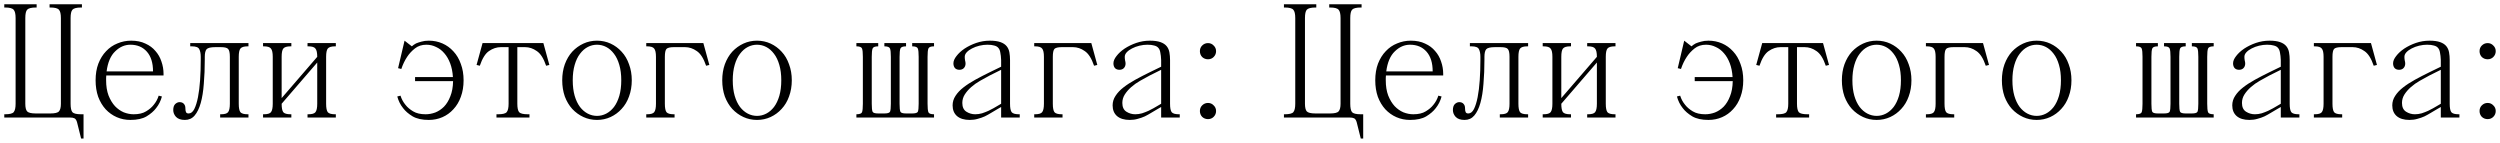 <?xml version="1.0" encoding="UTF-8"?> <svg xmlns="http://www.w3.org/2000/svg" viewBox="5855.097 4977.018 584.115 33.368"><path fill="black" fill-opacity="1" stroke="" stroke-opacity="1" stroke-width="1" fill-rule="evenodd" id="tSvgc8424376d1" d="M 5856.097 4978.017 C 5863.656 4978.017 5863.656 4978.017 5863.656 4978.017 C 5863.656 4978.017 5863.656 4978.773 5863.656 4978.773 C 5863.656 4978.773 5863.467 4978.773 5863.467 4978.773 C 5862.409 4978.773 5861.728 4978.95 5861.426 4979.302 C 5861.149 4979.63 5861.01 4980.272 5861.01 4981.23 C 5861.01 5001.26 5861.01 5001.26 5861.01 5001.26 C 5861.01 5002.117 5861.149 5002.709 5861.426 5003.036 C 5861.728 5003.364 5862.409 5003.528 5863.467 5003.528 C 5866.868 5003.528 5866.868 5003.528 5866.868 5003.528 C 5867.927 5003.528 5868.594 5003.364 5868.871 5003.036 C 5869.174 5002.709 5869.325 5002.117 5869.325 5001.26 C 5869.325 4981.23 5869.325 4981.23 5869.325 4981.23 C 5869.325 4980.272 5869.174 4979.63 5868.871 4979.302 C 5868.594 4978.95 5867.927 4978.773 5866.868 4978.773 C 5866.679 4978.773 5866.679 4978.773 5866.679 4978.773 C 5866.679 4978.773 5866.679 4978.017 5866.679 4978.017 C 5866.679 4978.017 5874.238 4978.017 5874.238 4978.017 C 5874.238 4978.017 5874.238 4978.773 5874.238 4978.773 C 5874.238 4978.773 5874.049 4978.773 5874.049 4978.773 C 5872.991 4978.773 5872.311 4978.95 5872.008 4979.302 C 5871.731 4979.63 5871.592 4980.272 5871.592 4981.23 C 5871.592 5001.26 5871.592 5001.26 5871.592 5001.26 C 5871.592 5002.218 5871.731 5002.873 5872.008 5003.225 C 5872.311 5003.553 5872.991 5003.717 5874.049 5003.717 C 5874.616 5003.717 5874.616 5003.717 5874.616 5003.717 C 5874.616 5003.717 5874.616 5009.386 5874.616 5009.386 C 5874.616 5009.386 5874.049 5009.386 5874.049 5009.386 C 5874.049 5009.386 5873.104 5005.606 5873.104 5005.606 C 5872.978 5005.128 5872.777 5004.813 5872.499 5004.662 C 5872.248 5004.536 5871.882 5004.473 5871.403 5004.473 C 5856.097 5004.473 5856.097 5004.473 5856.097 5004.473 C 5856.097 5004.473 5856.097 5003.717 5856.097 5003.717 C 5856.097 5003.717 5856.286 5003.717 5856.286 5003.717 C 5857.344 5003.717 5858.012 5003.553 5858.289 5003.225 C 5858.592 5002.873 5858.743 5002.218 5858.743 5001.26 C 5858.743 4981.23 5858.743 4981.23 5858.743 4981.23 C 5858.743 4980.272 5858.592 4979.63 5858.289 4979.302 C 5858.012 4978.95 5857.344 4978.773 5856.286 4978.773 C 5856.097 4978.773 5856.097 4978.773 5856.097 4978.773 C 5856.097 4978.773 5856.097 4978.017 5856.097 4978.017 M 5877.434 4995.78 C 5877.434 4994.319 5877.648 4993.021 5878.077 4991.887 C 5878.53 4990.728 5879.135 4989.758 5879.891 4988.977 C 5880.647 4988.171 5881.528 4987.566 5882.536 4987.163 C 5883.544 4986.735 5884.615 4986.521 5885.749 4986.521 C 5887.034 4986.521 5888.142 4986.748 5889.074 4987.201 C 5890.032 4987.629 5890.813 4988.209 5891.418 4988.94 C 5892.047 4989.645 5892.514 4990.464 5892.816 4991.396 C 5893.143 4992.328 5893.307 4993.286 5893.307 4994.268 C 5893.307 4994.646 5893.307 4994.646 5893.307 4994.646 C 5893.307 4994.646 5879.928 4994.646 5879.928 4994.646 C 5879.903 4994.848 5879.891 4995.037 5879.891 4995.213 C 5879.891 4995.39 5879.891 4995.579 5879.891 4995.78 C 5879.891 4997.141 5880.08 4998.325 5880.458 4999.333 C 5880.861 5000.341 5881.365 5001.172 5881.969 5001.827 C 5882.574 5002.457 5883.254 5002.936 5884.01 5003.263 C 5884.791 5003.566 5885.56 5003.717 5886.316 5003.717 C 5887.525 5003.717 5888.495 5003.49 5889.226 5003.036 C 5889.981 5002.583 5890.574 5002.079 5891.002 5001.525 C 5891.531 5000.895 5891.921 5000.177 5892.173 4999.37 C 5892.929 4999.559 5892.929 4999.559 5892.929 4999.559 C 5892.652 5000.592 5892.199 5001.499 5891.569 5002.281 C 5891.04 5002.986 5890.296 5003.629 5889.339 5004.208 C 5888.407 5004.762 5887.147 5005.039 5885.56 5005.039 C 5884.426 5005.039 5883.368 5004.825 5882.385 5004.397 C 5881.402 5003.969 5880.533 5003.351 5879.777 5002.545 C 5879.047 5001.739 5878.467 5000.769 5878.039 4999.635 C 5877.636 4998.476 5877.434 4997.191 5877.434 4995.78Z M 5880.004 4993.702 C 5890.851 4993.702 5890.851 4993.702 5890.851 4993.702 C 5890.851 4991.711 5890.372 4990.174 5889.415 4989.091 C 5888.457 4988.007 5887.172 4987.466 5885.56 4987.466 C 5884.249 4987.466 5883.065 4987.982 5882.007 4989.015 C 5880.949 4990.023 5880.281 4991.585 5880.004 4993.702Z M 5897.049 5000.882 C 5897.502 5000.882 5897.842 5001.021 5898.069 5001.298 C 5898.296 5001.55 5898.409 5001.877 5898.409 5002.281 C 5898.409 5002.709 5898.46 5003.024 5898.56 5003.225 C 5898.661 5003.427 5898.863 5003.528 5899.165 5003.528 C 5899.694 5003.528 5900.135 5003.188 5900.488 5002.507 C 5900.841 5001.802 5901.13 5000.87 5901.357 4999.711 C 5901.584 4998.552 5901.748 4997.229 5901.848 4995.742 C 5901.949 4994.231 5902 4992.669 5902 4991.056 C 5902 4990.3 5902 4990.3 5902 4990.3 C 5902 4989.544 5901.886 4988.952 5901.66 4988.524 C 5901.458 4988.07 5900.878 4987.844 5899.921 4987.844 C 5899.543 4987.844 5899.543 4987.844 5899.543 4987.844 C 5899.543 4987.844 5899.543 4987.088 5899.543 4987.088 C 5899.543 4987.088 5913.149 4987.088 5913.149 4987.088 C 5913.149 4987.088 5913.149 4987.844 5913.149 4987.844 C 5913.149 4987.844 5912.96 4987.844 5912.96 4987.844 C 5912.103 4987.844 5911.536 4988.02 5911.259 4988.373 C 5911.007 4988.7 5910.881 4989.343 5910.881 4990.3 C 5910.881 5001.26 5910.881 5001.26 5910.881 5001.26 C 5910.881 5002.218 5911.007 5002.873 5911.259 5003.225 C 5911.536 5003.553 5912.103 5003.717 5912.96 5003.717 C 5913.149 5003.717 5913.149 5003.717 5913.149 5003.717 C 5913.149 5003.717 5913.149 5004.473 5913.149 5004.473 C 5913.149 5004.473 5906.535 5004.473 5906.535 5004.473 C 5906.535 5004.473 5906.535 5003.717 5906.535 5003.717 C 5906.535 5003.717 5906.724 5003.717 5906.724 5003.717 C 5907.58 5003.717 5908.135 5003.553 5908.387 5003.225 C 5908.664 5002.873 5908.802 5002.218 5908.802 5001.26 C 5908.802 4990.3 5908.802 4990.3 5908.802 4990.3 C 5908.802 4989.343 5908.664 4988.725 5908.387 4988.448 C 5908.135 4988.171 5907.58 4988.033 5906.724 4988.033 C 5905.401 4988.033 5905.401 4988.033 5905.401 4988.033 C 5904.343 4988.033 5903.663 4988.196 5903.36 4988.524 C 5903.083 4988.851 5902.944 4989.443 5902.944 4990.3 C 5902.944 4990.867 5902.944 4990.867 5902.944 4990.867 C 5902.944 4992.933 5902.869 4994.835 5902.718 4996.574 C 5902.592 4998.312 5902.352 4999.811 5902 5001.071 C 5901.647 5002.331 5901.168 5003.314 5900.564 5004.019 C 5899.984 5004.699 5899.228 5005.039 5898.296 5005.039 C 5897.364 5005.039 5896.671 5004.8 5896.217 5004.321 C 5895.789 5003.843 5895.575 5003.314 5895.575 5002.734 C 5895.575 5002.104 5895.726 5001.638 5896.028 5001.336 C 5896.356 5001.033 5896.696 5000.882 5897.049 5000.882Z M 5916.556 5004.473 C 5916.556 5003.717 5916.556 5003.717 5916.556 5003.717 C 5916.556 5003.717 5916.745 5003.717 5916.745 5003.717 C 5917.602 5003.717 5918.156 5003.553 5918.408 5003.225 C 5918.685 5002.873 5918.823 5002.218 5918.823 5001.26 C 5918.823 4990.3 5918.823 4990.3 5918.823 4990.3 C 5918.823 4989.343 5918.685 4988.7 5918.408 4988.373 C 5918.156 4988.02 5917.602 4987.844 5916.745 4987.844 C 5916.556 4987.844 5916.556 4987.844 5916.556 4987.844 C 5916.556 4987.844 5916.556 4987.088 5916.556 4987.088 C 5916.556 4987.088 5923.17 4987.088 5923.17 4987.088 C 5923.17 4987.088 5923.17 4987.844 5923.17 4987.844 C 5923.17 4987.844 5922.981 4987.844 5922.981 4987.844 C 5922.124 4987.844 5921.557 4988.02 5921.28 4988.373 C 5921.028 4988.7 5920.902 4989.343 5920.902 4990.3 C 5920.902 4999.937 5920.902 4999.937 5920.902 4999.937 C 5920.902 4999.937 5929.217 4990.3 5929.217 4990.3 C 5929.217 4989.343 5929.078 4988.7 5928.801 4988.373 C 5928.549 4988.02 5927.995 4987.844 5927.138 4987.844 C 5926.949 4987.844 5926.949 4987.844 5926.949 4987.844 C 5926.949 4987.844 5926.949 4987.088 5926.949 4987.088 C 5926.949 4987.088 5933.563 4987.088 5933.563 4987.088 C 5933.563 4987.088 5933.563 4987.844 5933.563 4987.844 C 5933.563 4987.844 5933.374 4987.844 5933.374 4987.844 C 5932.517 4987.844 5931.95 4988.02 5931.673 4988.373 C 5931.421 4988.7 5931.295 4989.343 5931.295 4990.3 C 5931.295 5001.26 5931.295 5001.26 5931.295 5001.26 C 5931.295 5002.218 5931.421 5002.873 5931.673 5003.225 C 5931.95 5003.553 5932.517 5003.717 5933.374 5003.717 C 5933.563 5003.717 5933.563 5003.717 5933.563 5003.717 C 5933.563 5003.717 5933.563 5004.473 5933.563 5004.473 C 5933.563 5004.473 5926.949 5004.473 5926.949 5004.473 C 5926.949 5004.473 5926.949 5003.717 5926.949 5003.717 C 5926.949 5003.717 5927.138 5003.717 5927.138 5003.717 C 5927.995 5003.717 5928.549 5003.553 5928.801 5003.225 C 5929.078 5002.873 5929.217 5002.218 5929.217 5001.26 C 5929.217 4991.623 5929.217 4991.623 5929.217 4991.623 C 5929.217 4991.623 5920.902 5001.26 5920.902 5001.26 C 5920.902 5002.218 5921.028 5002.873 5921.28 5003.225 C 5921.557 5003.553 5922.124 5003.717 5922.981 5003.717 C 5923.17 5003.717 5923.17 5003.717 5923.17 5003.717 C 5923.17 5003.717 5923.17 5004.473 5923.17 5004.473 C 5923.17 5004.473 5916.556 5004.473 5916.556 5004.473 M 5947.918 4999.559 C 5948.674 4999.37 5948.674 4999.37 5948.674 4999.37 C 5948.926 5000.177 5949.317 5000.895 5949.846 5001.525 C 5950.274 5002.079 5950.866 5002.583 5951.622 5003.036 C 5952.378 5003.49 5953.348 5003.717 5954.532 5003.717 C 5955.288 5003.717 5956.044 5003.578 5956.8 5003.301 C 5957.556 5002.999 5958.236 5002.545 5958.84 5001.94 C 5959.445 5001.311 5959.936 5000.504 5960.314 4999.522 C 5960.718 4998.539 5960.932 4997.355 5960.957 4995.969 C 5952.076 4995.969 5952.076 4995.969 5952.076 4995.969 C 5952.076 4995.969 5952.076 4995.024 5952.076 4995.024 C 5952.076 4995.024 5960.919 4995.024 5960.919 4995.024 C 5960.844 4993.815 5960.629 4992.744 5960.277 4991.812 C 5959.924 4990.88 5959.47 4990.099 5958.916 4989.469 C 5958.362 4988.814 5957.719 4988.322 5956.989 4987.995 C 5956.283 4987.642 5955.527 4987.466 5954.721 4987.466 C 5953.663 4987.466 5952.768 4987.755 5952.038 4988.335 C 5951.307 4988.914 5950.702 4989.569 5950.224 4990.3 C 5949.669 4991.132 5949.216 4992.076 5948.863 4993.135 C 5948.107 4992.946 5948.107 4992.946 5948.107 4992.946 C 5948.107 4992.946 5949.619 4986.521 5949.619 4986.521 C 5949.619 4986.521 5951.32 4987.844 5951.32 4987.844 C 5951.597 4987.592 5951.924 4987.365 5952.302 4987.163 C 5952.655 4987.012 5953.071 4986.874 5953.549 4986.748 C 5954.053 4986.596 5954.633 4986.521 5955.288 4986.521 C 5956.422 4986.521 5957.48 4986.735 5958.463 4987.163 C 5959.445 4987.592 5960.302 4988.209 5961.032 4989.015 C 5961.788 4989.821 5962.368 4990.804 5962.771 4991.963 C 5963.199 4993.097 5963.413 4994.369 5963.413 4995.78 C 5963.413 4997.191 5963.199 4998.476 5962.771 4999.635 C 5962.368 5000.769 5961.788 5001.739 5961.032 5002.545 C 5960.302 5003.351 5959.445 5003.969 5958.463 5004.397 C 5957.48 5004.825 5956.422 5005.039 5955.288 5005.039 C 5953.726 5005.039 5952.466 5004.762 5951.509 5004.208 C 5950.551 5003.629 5949.808 5002.986 5949.279 5002.281 C 5948.649 5001.499 5948.195 5000.592 5947.918 4999.559Z M 5967.844 4987.088 C 5982.054 4987.088 5982.054 4987.088 5982.054 4987.088 C 5982.054 4987.088 5983.453 4992.19 5983.453 4992.19 C 5983.453 4992.19 5982.697 4992.379 5982.697 4992.379 C 5982.117 4990.665 5981.387 4989.519 5980.505 4988.94 C 5979.648 4988.335 5978.741 4988.033 5977.784 4988.033 C 5975.97 4988.033 5975.97 4988.033 5975.97 4988.033 C 5975.97 4988.033 5975.97 5001.26 5975.97 5001.26 C 5975.97 5002.218 5976.108 5002.873 5976.385 5003.225 C 5976.688 5003.553 5977.368 5003.717 5978.426 5003.717 C 5978.804 5003.717 5978.804 5003.717 5978.804 5003.717 C 5978.804 5003.717 5978.804 5004.473 5978.804 5004.473 C 5978.804 5004.473 5971.094 5004.473 5971.094 5004.473 C 5971.094 5004.473 5971.094 5003.717 5971.094 5003.717 C 5971.094 5003.717 5971.472 5003.717 5971.472 5003.717 C 5972.53 5003.717 5973.198 5003.553 5973.475 5003.225 C 5973.778 5002.873 5973.929 5002.218 5973.929 5001.26 C 5973.929 4988.033 5973.929 4988.033 5973.929 4988.033 C 5973.929 4988.033 5972.115 4988.033 5972.115 4988.033 C 5971.157 4988.033 5970.238 4988.335 5969.356 4988.94 C 5968.499 4989.519 5967.781 4990.665 5967.202 4992.379 C 5966.446 4992.19 5966.446 4992.19 5966.446 4992.19 C 5966.446 4992.19 5967.844 4987.088 5967.844 4987.088 M 5986.458 4995.78 C 5986.458 4994.42 5986.66 4993.172 5987.063 4992.039 C 5987.491 4990.88 5988.071 4989.897 5988.802 4989.091 C 5989.557 4988.285 5990.427 4987.655 5991.409 4987.201 C 5992.392 4986.748 5993.45 4986.521 5994.584 4986.521 C 5995.718 4986.521 5996.776 4986.748 5997.759 4987.201 C 5998.741 4987.655 5999.598 4988.285 6000.328 4989.091 C 6001.084 4989.897 6001.664 4990.88 6002.067 4992.039 C 6002.495 4993.172 6002.709 4994.42 6002.709 4995.78 C 6002.709 4997.141 6002.495 4998.4 6002.067 4999.559 C 6001.664 5000.693 6001.084 5001.663 6000.328 5002.47 C 5999.598 5003.276 5998.741 5003.906 5997.759 5004.359 C 5996.776 5004.813 5995.718 5005.039 5994.584 5005.039 C 5993.45 5005.039 5992.392 5004.813 5991.409 5004.359 C 5990.427 5003.906 5989.557 5003.276 5988.802 5002.47 C 5988.071 5001.663 5987.491 5000.693 5987.063 4999.559 C 5986.66 4998.4 5986.458 4997.141 5986.458 4995.78Z M 5988.915 4995.78 C 5988.915 4997.141 5989.066 4998.35 5989.368 4999.408 C 5989.671 5000.441 5990.087 5001.311 5990.616 5002.016 C 5991.145 5002.696 5991.749 5003.213 5992.43 5003.566 C 5993.11 5003.918 5993.828 5004.095 5994.584 5004.095 C 5995.34 5004.095 5996.058 5003.918 5996.738 5003.566 C 5997.418 5003.213 5998.023 5002.696 5998.552 5002.016 C 5999.081 5001.311 5999.497 5000.441 5999.799 4999.408 C 6000.102 4998.35 6000.253 4997.141 6000.253 4995.78 C 6000.253 4994.42 6000.102 4993.223 5999.799 4992.19 C 5999.497 4991.132 5999.081 4990.262 5998.552 4989.582 C 5998.023 4988.877 5997.418 4988.347 5996.738 4987.995 C 5996.058 4987.642 5995.34 4987.466 5994.584 4987.466 C 5993.828 4987.466 5993.11 4987.642 5992.43 4987.995 C 5991.749 4988.347 5991.145 4988.877 5990.616 4989.582 C 5990.087 4990.262 5989.671 4991.132 5989.368 4992.19 C 5989.066 4993.223 5988.915 4994.42 5988.915 4995.78Z M 6006.282 5003.717 C 6007.139 5003.717 6007.693 5003.553 6007.945 5003.225 C 6008.222 5002.873 6008.361 5002.218 6008.361 5001.26 C 6008.361 4990.3 6008.361 4990.3 6008.361 4990.3 C 6008.361 4989.343 6008.222 4988.7 6007.945 4988.373 C 6007.693 4988.02 6007.139 4987.844 6006.282 4987.844 C 6006.093 4987.844 6006.093 4987.844 6006.093 4987.844 C 6006.093 4987.844 6006.093 4987.088 6006.093 4987.088 C 6006.093 4987.088 6019.434 4987.088 6019.434 4987.088 C 6019.434 4987.088 6020.832 4992.19 6020.832 4992.19 C 6020.832 4992.19 6020.077 4992.379 6020.077 4992.379 C 6019.497 4990.665 6018.766 4989.519 6017.885 4988.94 C 6017.028 4988.335 6016.121 4988.033 6015.163 4988.033 C 6012.518 4988.033 6012.518 4988.033 6012.518 4988.033 C 6011.661 4988.033 6011.094 4988.171 6010.817 4988.448 C 6010.565 4988.725 6010.439 4989.343 6010.439 4990.3 C 6010.439 5001.26 6010.439 5001.26 6010.439 5001.26 C 6010.439 5002.218 6010.565 5002.873 6010.817 5003.225 C 6011.094 5003.553 6011.661 5003.717 6012.518 5003.717 C 6012.707 5003.717 6012.707 5003.717 6012.707 5003.717 C 6012.707 5003.717 6012.707 5004.473 6012.707 5004.473 C 6012.707 5004.473 6006.093 5004.473 6006.093 5004.473 C 6006.093 5004.473 6006.093 5003.717 6006.093 5003.717 C 6006.093 5003.717 6006.282 5003.717 6006.282 5003.717 M 6023.846 4995.78 C 6023.846 4994.42 6024.047 4993.172 6024.45 4992.039 C 6024.879 4990.88 6025.458 4989.897 6026.189 4989.091 C 6026.945 4988.285 6027.814 4987.655 6028.796 4987.201 C 6029.779 4986.748 6030.837 4986.521 6031.971 4986.521 C 6033.105 4986.521 6034.163 4986.748 6035.146 4987.201 C 6036.128 4987.655 6036.985 4988.285 6037.716 4989.091 C 6038.471 4989.897 6039.051 4990.88 6039.454 4992.039 C 6039.882 4993.172 6040.097 4994.42 6040.097 4995.78 C 6040.097 4997.141 6039.882 4998.4 6039.454 4999.559 C 6039.051 5000.693 6038.471 5001.663 6037.716 5002.47 C 6036.985 5003.276 6036.128 5003.906 6035.146 5004.359 C 6034.163 5004.813 6033.105 5005.039 6031.971 5005.039 C 6030.837 5005.039 6029.779 5004.813 6028.796 5004.359 C 6027.814 5003.906 6026.945 5003.276 6026.189 5002.47 C 6025.458 5001.663 6024.879 5000.693 6024.45 4999.559 C 6024.047 4998.4 6023.846 4997.141 6023.846 4995.78Z M 6026.302 4995.78 C 6026.302 4997.141 6026.453 4998.35 6026.756 4999.408 C 6027.058 5000.441 6027.474 5001.311 6028.003 5002.016 C 6028.532 5002.696 6029.137 5003.213 6029.817 5003.566 C 6030.497 5003.918 6031.215 5004.095 6031.971 5004.095 C 6032.727 5004.095 6033.445 5003.918 6034.125 5003.566 C 6034.806 5003.213 6035.41 5002.696 6035.939 5002.016 C 6036.468 5001.311 6036.884 5000.441 6037.186 4999.408 C 6037.489 4998.35 6037.64 4997.141 6037.64 4995.78 C 6037.64 4994.42 6037.489 4993.223 6037.186 4992.19 C 6036.884 4991.132 6036.468 4990.262 6035.939 4989.582 C 6035.41 4988.877 6034.806 4988.347 6034.125 4987.995 C 6033.445 4987.642 6032.727 4987.466 6031.971 4987.466 C 6031.215 4987.466 6030.497 4987.642 6029.817 4987.995 C 6029.137 4988.347 6028.532 4988.877 6028.003 4989.582 C 6027.474 4990.262 6027.058 4991.132 6026.756 4992.19 C 6026.453 4993.223 6026.302 4994.42 6026.302 4995.78Z M 6055.189 4987.844 C 6055.189 4987.088 6055.189 4987.088 6055.189 4987.088 C 6055.189 4987.088 6060.291 4987.088 6060.291 4987.088 C 6060.291 4987.088 6060.291 4987.844 6060.291 4987.844 C 6059.535 4987.844 6059.094 4988.02 6058.968 4988.373 C 6058.842 4988.7 6058.779 4989.343 6058.779 4990.3 C 6058.779 5001.26 6058.779 5001.26 6058.779 5001.26 C 6058.779 5002.192 6058.842 5002.81 6058.968 5003.112 C 6059.094 5003.389 6059.535 5003.528 6060.291 5003.528 C 6061.727 5003.528 6061.727 5003.528 6061.727 5003.528 C 6062.483 5003.528 6062.924 5003.389 6063.05 5003.112 C 6063.176 5002.81 6063.239 5002.192 6063.239 5001.26 C 6063.239 4990.3 6063.239 4990.3 6063.239 4990.3 C 6063.239 4989.343 6063.176 4988.7 6063.05 4988.373 C 6062.924 4988.02 6062.483 4987.844 6061.727 4987.844 C 6061.727 4987.088 6061.727 4987.088 6061.727 4987.088 C 6061.727 4987.088 6066.792 4987.088 6066.792 4987.088 C 6066.792 4987.088 6066.792 4987.844 6066.792 4987.844 C 6066.036 4987.844 6065.595 4988.02 6065.469 4988.373 C 6065.343 4988.7 6065.28 4989.343 6065.28 4990.3 C 6065.28 5001.26 6065.28 5001.26 6065.28 5001.26 C 6065.28 5002.192 6065.343 5002.81 6065.469 5003.112 C 6065.595 5003.389 6066.036 5003.528 6066.792 5003.528 C 6068.228 5003.528 6068.228 5003.528 6068.228 5003.528 C 6068.984 5003.528 6069.425 5003.389 6069.551 5003.112 C 6069.676 5002.81 6069.739 5002.192 6069.739 5001.26 C 6069.739 4990.3 6069.739 4990.3 6069.739 4990.3 C 6069.739 4989.343 6069.676 4988.7 6069.551 4988.373 C 6069.425 4988.02 6068.984 4987.844 6068.228 4987.844 C 6068.228 4987.088 6068.228 4987.088 6068.228 4987.088 C 6068.228 4987.088 6073.33 4987.088 6073.33 4987.088 C 6073.33 4987.088 6073.33 4987.844 6073.33 4987.844 C 6072.574 4987.844 6072.133 4988.02 6072.007 4988.373 C 6071.881 4988.7 6071.818 4989.343 6071.818 4990.3 C 6071.818 5001.26 6071.818 5001.26 6071.818 5001.26 C 6071.818 5002.218 6071.881 5002.873 6072.007 5003.225 C 6072.133 5003.553 6072.574 5003.717 6073.33 5003.717 C 6073.33 5004.473 6073.33 5004.473 6073.33 5004.473 C 6073.33 5004.473 6055.189 5004.473 6055.189 5004.473 C 6055.189 5004.473 6055.189 5003.717 6055.189 5003.717 C 6055.945 5003.717 6056.386 5003.553 6056.512 5003.225 C 6056.638 5002.873 6056.701 5002.218 6056.701 5001.26 C 6056.701 4990.3 6056.701 4990.3 6056.701 4990.3 C 6056.701 4989.343 6056.638 4988.7 6056.512 4988.373 C 6056.386 4988.02 6055.945 4987.844 6055.189 4987.844Z M 6077.67 5001.638 C 6077.67 5000.832 6077.897 5000.089 6078.35 4999.408 C 6078.804 4998.703 6079.421 4998.048 6080.202 4997.443 C 6081.009 4996.813 6081.941 4996.208 6082.999 4995.629 C 6084.057 4995.049 6085.178 4994.47 6086.363 4993.89 C 6089.008 4992.606 6089.008 4992.606 6089.008 4992.606 C 6089.008 4992.606 6089.008 4991.056 6089.008 4991.056 C 6088.983 4990.351 6088.92 4989.771 6088.819 4989.318 C 6088.744 4988.839 6088.592 4988.473 6088.366 4988.222 C 6088.139 4987.944 6087.811 4987.755 6087.383 4987.655 C 6086.98 4987.529 6086.451 4987.466 6085.796 4987.466 C 6085.191 4987.466 6084.574 4987.541 6083.944 4987.692 C 6083.314 4987.844 6082.734 4988.058 6082.205 4988.335 C 6081.701 4988.587 6081.286 4988.889 6080.958 4989.242 C 6080.656 4989.569 6080.505 4989.922 6080.505 4990.3 C 6080.505 4990.577 6080.53 4990.854 6080.58 4991.132 C 6080.656 4991.409 6080.694 4991.648 6080.694 4991.85 C 6080.694 4992.303 6080.555 4992.669 6080.278 4992.946 C 6080.026 4993.198 6079.686 4993.324 6079.257 4993.324 C 6078.829 4993.324 6078.489 4993.198 6078.237 4992.946 C 6077.985 4992.669 6077.859 4992.291 6077.859 4991.812 C 6077.859 4991.283 6078.098 4990.716 6078.577 4990.111 C 6079.056 4989.481 6079.686 4988.902 6080.467 4988.373 C 6081.273 4987.844 6082.18 4987.403 6083.188 4987.05 C 6084.221 4986.697 6085.279 4986.521 6086.363 4986.521 C 6087.396 4986.521 6088.227 4986.634 6088.857 4986.861 C 6089.487 4987.088 6089.965 4987.403 6090.293 4987.806 C 6090.621 4988.209 6090.835 4988.688 6090.936 4989.242 C 6091.036 4989.796 6091.087 4990.401 6091.087 4991.056 C 6091.087 5001.26 6091.087 5001.26 6091.087 5001.26 C 6091.087 5002.218 6091.213 5002.873 6091.465 5003.225 C 6091.742 5003.553 6092.309 5003.717 6093.165 5003.717 C 6093.354 5003.717 6093.354 5003.717 6093.354 5003.717 C 6093.354 5003.717 6093.354 5004.473 6093.354 5004.473 C 6093.354 5004.473 6089.008 5004.473 6089.008 5004.473 C 6089.008 5004.473 6089.008 5002.016 6089.008 5002.016 C 6089.008 5002.016 6088.025 5002.583 6088.025 5002.583 C 6087.572 5002.835 6087.106 5003.112 6086.627 5003.414 C 6086.174 5003.691 6085.695 5003.956 6085.191 5004.208 C 6084.687 5004.435 6084.145 5004.624 6083.566 5004.775 C 6082.986 5004.951 6082.356 5005.039 6081.676 5005.039 C 6080.391 5005.039 6079.396 5004.737 6078.691 5004.132 C 6078.01 5003.528 6077.67 5002.696 6077.67 5001.638Z M 6079.938 5001.071 C 6079.938 5002.029 6080.253 5002.709 6080.883 5003.112 C 6081.512 5003.515 6082.205 5003.717 6082.961 5003.717 C 6083.49 5003.717 6084.019 5003.641 6084.548 5003.49 C 6085.078 5003.314 6085.569 5003.125 6086.022 5002.923 C 6086.476 5002.696 6086.866 5002.495 6087.194 5002.318 C 6087.547 5002.117 6087.786 5001.978 6087.912 5001.903 C 6089.008 5001.26 6089.008 5001.26 6089.008 5001.26 C 6089.008 5001.26 6089.008 4993.324 6089.008 4993.324 C 6089.008 4993.324 6086.363 4994.646 6086.363 4994.646 C 6085.632 4995.024 6084.876 4995.44 6084.095 4995.894 C 6083.339 4996.322 6082.646 4996.813 6082.016 4997.367 C 6081.412 4997.897 6080.908 4998.476 6080.505 4999.106 C 6080.127 4999.711 6079.938 5000.366 6079.938 5001.071Z M 6096.927 5003.717 C 6097.784 5003.717 6098.338 5003.553 6098.59 5003.225 C 6098.867 5002.873 6099.006 5002.218 6099.006 5001.26 C 6099.006 4990.3 6099.006 4990.3 6099.006 4990.3 C 6099.006 4989.343 6098.867 4988.7 6098.59 4988.373 C 6098.338 4988.02 6097.784 4987.844 6096.927 4987.844 C 6096.738 4987.844 6096.738 4987.844 6096.738 4987.844 C 6096.738 4987.844 6096.738 4987.088 6096.738 4987.088 C 6096.738 4987.088 6110.079 4987.088 6110.079 4987.088 C 6110.079 4987.088 6111.477 4992.19 6111.477 4992.19 C 6111.477 4992.19 6110.721 4992.379 6110.721 4992.379 C 6110.142 4990.665 6109.411 4989.519 6108.529 4988.94 C 6107.673 4988.335 6106.766 4988.033 6105.808 4988.033 C 6103.163 4988.033 6103.163 4988.033 6103.163 4988.033 C 6102.306 4988.033 6101.739 4988.171 6101.462 4988.448 C 6101.21 4988.725 6101.084 4989.343 6101.084 4990.3 C 6101.084 5001.26 6101.084 5001.26 6101.084 5001.26 C 6101.084 5002.218 6101.21 5002.873 6101.462 5003.225 C 6101.739 5003.553 6102.306 5003.717 6103.163 5003.717 C 6103.352 5003.717 6103.352 5003.717 6103.352 5003.717 C 6103.352 5003.717 6103.352 5004.473 6103.352 5004.473 C 6103.352 5004.473 6096.738 5004.473 6096.738 5004.473 C 6096.738 5004.473 6096.738 5003.717 6096.738 5003.717 C 6096.738 5003.717 6096.927 5003.717 6096.927 5003.717 M 6115.057 5001.638 C 6115.057 5000.832 6115.284 5000.089 6115.738 4999.408 C 6116.191 4998.703 6116.808 4998.048 6117.589 4997.443 C 6118.396 4996.813 6119.328 4996.208 6120.386 4995.629 C 6121.444 4995.049 6122.565 4994.47 6123.75 4993.89 C 6126.395 4992.606 6126.395 4992.606 6126.395 4992.606 C 6126.395 4992.606 6126.395 4991.056 6126.395 4991.056 C 6126.37 4990.351 6126.307 4989.771 6126.206 4989.318 C 6126.131 4988.839 6125.979 4988.473 6125.753 4988.222 C 6125.526 4987.944 6125.198 4987.755 6124.77 4987.655 C 6124.367 4987.529 6123.838 4987.466 6123.183 4987.466 C 6122.578 4987.466 6121.961 4987.541 6121.331 4987.692 C 6120.701 4987.844 6120.122 4988.058 6119.592 4988.335 C 6119.089 4988.587 6118.673 4988.889 6118.345 4989.242 C 6118.043 4989.569 6117.892 4989.922 6117.892 4990.3 C 6117.892 4990.577 6117.917 4990.854 6117.967 4991.132 C 6118.043 4991.409 6118.081 4991.648 6118.081 4991.85 C 6118.081 4992.303 6117.942 4992.669 6117.665 4992.946 C 6117.413 4993.198 6117.073 4993.324 6116.645 4993.324 C 6116.216 4993.324 6115.876 4993.198 6115.624 4992.946 C 6115.372 4992.669 6115.246 4992.291 6115.246 4991.812 C 6115.246 4991.283 6115.486 4990.716 6115.964 4990.111 C 6116.443 4989.481 6117.073 4988.902 6117.854 4988.373 C 6118.66 4987.844 6119.567 4987.403 6120.575 4987.05 C 6121.608 4986.697 6122.666 4986.521 6123.75 4986.521 C 6124.783 4986.521 6125.614 4986.634 6126.244 4986.861 C 6126.874 4987.088 6127.353 4987.403 6127.68 4987.806 C 6128.008 4988.209 6128.222 4988.688 6128.323 4989.242 C 6128.423 4989.796 6128.474 4990.401 6128.474 4991.056 C 6128.474 5001.26 6128.474 5001.26 6128.474 5001.26 C 6128.474 5002.218 6128.6 5002.873 6128.852 5003.225 C 6129.129 5003.553 6129.696 5003.717 6130.552 5003.717 C 6130.741 5003.717 6130.741 5003.717 6130.741 5003.717 C 6130.741 5003.717 6130.741 5004.473 6130.741 5004.473 C 6130.741 5004.473 6126.395 5004.473 6126.395 5004.473 C 6126.395 5004.473 6126.395 5002.016 6126.395 5002.016 C 6126.395 5002.016 6125.413 5002.583 6125.413 5002.583 C 6124.959 5002.835 6124.493 5003.112 6124.014 5003.414 C 6123.561 5003.691 6123.082 5003.956 6122.578 5004.208 C 6122.074 5004.435 6121.532 5004.624 6120.953 5004.775 C 6120.373 5004.951 6119.744 5005.039 6119.063 5005.039 C 6117.778 5005.039 6116.783 5004.737 6116.078 5004.132 C 6115.397 5003.528 6115.057 5002.696 6115.057 5001.638Z M 6117.325 5001.071 C 6117.325 5002.029 6117.64 5002.709 6118.27 5003.112 C 6118.9 5003.515 6119.592 5003.717 6120.348 5003.717 C 6120.877 5003.717 6121.406 5003.641 6121.936 5003.49 C 6122.465 5003.314 6122.956 5003.125 6123.41 5002.923 C 6123.863 5002.696 6124.254 5002.495 6124.581 5002.318 C 6124.934 5002.117 6125.173 5001.978 6125.299 5001.903 C 6126.395 5001.26 6126.395 5001.26 6126.395 5001.26 C 6126.395 5001.26 6126.395 4993.324 6126.395 4993.324 C 6126.395 4993.324 6123.75 4994.646 6123.75 4994.646 C 6123.019 4995.024 6122.263 4995.44 6121.482 4995.894 C 6120.726 4996.322 6120.033 4996.813 6119.403 4997.367 C 6118.799 4997.897 6118.295 4998.476 6117.892 4999.106 C 6117.514 4999.711 6117.325 5000.366 6117.325 5001.071Z M 6135.448 5002.961 C 6135.448 5002.432 6135.624 5001.991 6135.977 5001.638 C 6136.355 5001.26 6136.808 5001.071 6137.337 5001.071 C 6137.867 5001.071 6138.307 5001.26 6138.66 5001.638 C 6139.038 5001.991 6139.227 5002.432 6139.227 5002.961 C 6139.227 5003.49 6139.038 5003.943 6138.66 5004.321 C 6138.307 5004.674 6137.867 5004.85 6137.337 5004.85 C 6136.808 5004.85 6136.355 5004.674 6135.977 5004.321 C 6135.624 5003.943 6135.448 5003.49 6135.448 5002.961Z M 6135.448 4988.977 C 6135.448 4988.448 6135.624 4988.007 6135.977 4987.655 C 6136.355 4987.277 6136.808 4987.088 6137.337 4987.088 C 6137.867 4987.088 6138.307 4987.277 6138.66 4987.655 C 6139.038 4988.007 6139.227 4988.448 6139.227 4988.977 C 6139.227 4989.506 6139.038 4989.96 6138.66 4990.338 C 6138.307 4990.691 6137.867 4990.867 6137.337 4990.867 C 6136.808 4990.867 6136.355 4990.691 6135.977 4990.338 C 6135.624 4989.96 6135.448 4989.506 6135.448 4988.977Z M 6155.084 4978.017 C 6162.643 4978.017 6162.643 4978.017 6162.643 4978.017 C 6162.643 4978.017 6162.643 4978.773 6162.643 4978.773 C 6162.643 4978.773 6162.454 4978.773 6162.454 4978.773 C 6161.395 4978.773 6160.715 4978.95 6160.413 4979.302 C 6160.136 4979.63 6159.997 4980.272 6159.997 4981.23 C 6159.997 5001.26 6159.997 5001.26 6159.997 5001.26 C 6159.997 5002.117 6160.136 5002.709 6160.413 5003.036 C 6160.715 5003.364 6161.395 5003.528 6162.454 5003.528 C 6165.855 5003.528 6165.855 5003.528 6165.855 5003.528 C 6166.913 5003.528 6167.581 5003.364 6167.858 5003.036 C 6168.16 5002.709 6168.312 5002.117 6168.312 5001.26 C 6168.312 4981.23 6168.312 4981.23 6168.312 4981.23 C 6168.312 4980.272 6168.16 4979.63 6167.858 4979.302 C 6167.581 4978.95 6166.913 4978.773 6165.855 4978.773 C 6165.666 4978.773 6165.666 4978.773 6165.666 4978.773 C 6165.666 4978.773 6165.666 4978.017 6165.666 4978.017 C 6165.666 4978.017 6173.225 4978.017 6173.225 4978.017 C 6173.225 4978.017 6173.225 4978.773 6173.225 4978.773 C 6173.225 4978.773 6173.036 4978.773 6173.036 4978.773 C 6171.977 4978.773 6171.297 4978.95 6170.995 4979.302 C 6170.718 4979.63 6170.579 4980.272 6170.579 4981.23 C 6170.579 5001.26 6170.579 5001.26 6170.579 5001.26 C 6170.579 5002.218 6170.718 5002.873 6170.995 5003.225 C 6171.297 5003.553 6171.977 5003.717 6173.036 5003.717 C 6173.603 5003.717 6173.603 5003.717 6173.603 5003.717 C 6173.603 5003.717 6173.603 5009.386 6173.603 5009.386 C 6173.603 5009.386 6173.036 5009.386 6173.036 5009.386 C 6173.036 5009.386 6172.091 5005.606 6172.091 5005.606 C 6171.965 5005.128 6171.763 5004.813 6171.486 5004.662 C 6171.234 5004.536 6170.869 5004.473 6170.39 5004.473 C 6155.084 5004.473 6155.084 5004.473 6155.084 5004.473 C 6155.084 5004.473 6155.084 5003.717 6155.084 5003.717 C 6155.084 5003.717 6155.273 5003.717 6155.273 5003.717 C 6156.331 5003.717 6156.999 5003.553 6157.276 5003.225 C 6157.578 5002.873 6157.729 5002.218 6157.729 5001.26 C 6157.729 4981.23 6157.729 4981.23 6157.729 4981.23 C 6157.729 4980.272 6157.578 4979.63 6157.276 4979.302 C 6156.999 4978.95 6156.331 4978.773 6155.273 4978.773 C 6155.084 4978.773 6155.084 4978.773 6155.084 4978.773 C 6155.084 4978.773 6155.084 4978.017 6155.084 4978.017 M 6176.421 4995.78 C 6176.421 4994.319 6176.635 4993.021 6177.063 4991.887 C 6177.517 4990.728 6178.122 4989.758 6178.877 4988.977 C 6179.633 4988.171 6180.515 4987.566 6181.523 4987.163 C 6182.531 4986.735 6183.602 4986.521 6184.735 4986.521 C 6186.02 4986.521 6187.129 4986.748 6188.061 4987.201 C 6189.019 4987.629 6189.8 4988.209 6190.404 4988.94 C 6191.034 4989.645 6191.5 4990.464 6191.803 4991.396 C 6192.13 4992.328 6192.294 4993.286 6192.294 4994.268 C 6192.294 4994.646 6192.294 4994.646 6192.294 4994.646 C 6192.294 4994.646 6178.915 4994.646 6178.915 4994.646 C 6178.89 4994.848 6178.877 4995.037 6178.877 4995.213 C 6178.877 4995.39 6178.877 4995.579 6178.877 4995.78 C 6178.877 4997.141 6179.066 4998.325 6179.444 4999.333 C 6179.847 5000.341 6180.351 5001.172 6180.956 5001.827 C 6181.561 5002.457 6182.241 5002.936 6182.997 5003.263 C 6183.778 5003.566 6184.546 5003.717 6185.302 5003.717 C 6186.512 5003.717 6187.482 5003.49 6188.212 5003.036 C 6188.968 5002.583 6189.56 5002.079 6189.989 5001.525 C 6190.518 5000.895 6190.908 5000.177 6191.16 4999.37 C 6191.916 4999.559 6191.916 4999.559 6191.916 4999.559 C 6191.639 5000.592 6191.185 5001.499 6190.555 5002.281 C 6190.026 5002.986 6189.283 5003.629 6188.326 5004.208 C 6187.393 5004.762 6186.134 5005.039 6184.546 5005.039 C 6183.413 5005.039 6182.354 5004.825 6181.372 5004.397 C 6180.389 5003.969 6179.52 5003.351 6178.764 5002.545 C 6178.033 5001.739 6177.454 5000.769 6177.026 4999.635 C 6176.622 4998.476 6176.421 4997.191 6176.421 4995.78Z M 6178.991 4993.702 C 6189.837 4993.702 6189.837 4993.702 6189.837 4993.702 C 6189.837 4991.711 6189.359 4990.174 6188.401 4989.091 C 6187.444 4988.007 6186.159 4987.466 6184.546 4987.466 C 6183.236 4987.466 6182.052 4987.982 6180.994 4989.015 C 6179.936 4990.023 6179.268 4991.585 6178.991 4993.702Z M 6196.035 5000.882 C 6196.489 5000.882 6196.829 5001.021 6197.056 5001.298 C 6197.283 5001.55 6197.396 5001.877 6197.396 5002.281 C 6197.396 5002.709 6197.446 5003.024 6197.547 5003.225 C 6197.648 5003.427 6197.85 5003.528 6198.152 5003.528 C 6198.681 5003.528 6199.122 5003.188 6199.475 5002.507 C 6199.827 5001.802 6200.117 5000.87 6200.344 4999.711 C 6200.571 4998.552 6200.734 4997.229 6200.835 4995.742 C 6200.936 4994.231 6200.986 4992.669 6200.986 4991.056 C 6200.986 4990.3 6200.986 4990.3 6200.986 4990.3 C 6200.986 4989.544 6200.873 4988.952 6200.646 4988.524 C 6200.445 4988.07 6199.865 4987.844 6198.908 4987.844 C 6198.53 4987.844 6198.53 4987.844 6198.53 4987.844 C 6198.53 4987.844 6198.53 4987.088 6198.53 4987.088 C 6198.53 4987.088 6212.135 4987.088 6212.135 4987.088 C 6212.135 4987.088 6212.135 4987.844 6212.135 4987.844 C 6212.135 4987.844 6211.946 4987.844 6211.946 4987.844 C 6211.09 4987.844 6210.523 4988.02 6210.246 4988.373 C 6209.994 4988.7 6209.868 4989.343 6209.868 4990.3 C 6209.868 5001.26 6209.868 5001.26 6209.868 5001.26 C 6209.868 5002.218 6209.994 5002.873 6210.246 5003.225 C 6210.523 5003.553 6211.09 5003.717 6211.946 5003.717 C 6212.135 5003.717 6212.135 5003.717 6212.135 5003.717 C 6212.135 5003.717 6212.135 5004.473 6212.135 5004.473 C 6212.135 5004.473 6205.522 5004.473 6205.522 5004.473 C 6205.522 5004.473 6205.522 5003.717 6205.522 5003.717 C 6205.522 5003.717 6205.711 5003.717 6205.711 5003.717 C 6206.567 5003.717 6207.121 5003.553 6207.373 5003.225 C 6207.651 5002.873 6207.789 5002.218 6207.789 5001.26 C 6207.789 4990.3 6207.789 4990.3 6207.789 4990.3 C 6207.789 4989.343 6207.651 4988.725 6207.373 4988.448 C 6207.121 4988.171 6206.567 4988.033 6205.711 4988.033 C 6204.388 4988.033 6204.388 4988.033 6204.388 4988.033 C 6203.33 4988.033 6202.649 4988.196 6202.347 4988.524 C 6202.07 4988.851 6201.931 4989.443 6201.931 4990.3 C 6201.931 4990.867 6201.931 4990.867 6201.931 4990.867 C 6201.931 4992.933 6201.856 4994.835 6201.704 4996.574 C 6201.578 4998.312 6201.339 4999.811 6200.986 5001.071 C 6200.634 5002.331 6200.155 5003.314 6199.55 5004.019 C 6198.971 5004.699 6198.215 5005.039 6197.283 5005.039 C 6196.35 5005.039 6195.658 5004.8 6195.204 5004.321 C 6194.776 5003.843 6194.562 5003.314 6194.562 5002.734 C 6194.562 5002.104 6194.713 5001.638 6195.015 5001.336 C 6195.343 5001.033 6195.683 5000.882 6196.035 5000.882Z M 6215.543 5004.473 C 6215.543 5003.717 6215.543 5003.717 6215.543 5003.717 C 6215.543 5003.717 6215.732 5003.717 6215.732 5003.717 C 6216.588 5003.717 6217.143 5003.553 6217.394 5003.225 C 6217.672 5002.873 6217.81 5002.218 6217.81 5001.26 C 6217.81 4990.3 6217.81 4990.3 6217.81 4990.3 C 6217.81 4989.343 6217.672 4988.7 6217.394 4988.373 C 6217.143 4988.02 6216.588 4987.844 6215.732 4987.844 C 6215.543 4987.844 6215.543 4987.844 6215.543 4987.844 C 6215.543 4987.844 6215.543 4987.088 6215.543 4987.088 C 6215.543 4987.088 6222.156 4987.088 6222.156 4987.088 C 6222.156 4987.088 6222.156 4987.844 6222.156 4987.844 C 6222.156 4987.844 6221.967 4987.844 6221.967 4987.844 C 6221.111 4987.844 6220.544 4988.02 6220.267 4988.373 C 6220.015 4988.7 6219.889 4989.343 6219.889 4990.3 C 6219.889 4999.937 6219.889 4999.937 6219.889 4999.937 C 6219.889 4999.937 6228.203 4990.3 6228.203 4990.3 C 6228.203 4989.343 6228.065 4988.7 6227.788 4988.373 C 6227.536 4988.02 6226.981 4987.844 6226.125 4987.844 C 6225.936 4987.844 6225.936 4987.844 6225.936 4987.844 C 6225.936 4987.844 6225.936 4987.088 6225.936 4987.088 C 6225.936 4987.088 6232.55 4987.088 6232.55 4987.088 C 6232.55 4987.088 6232.55 4987.844 6232.55 4987.844 C 6232.55 4987.844 6232.361 4987.844 6232.361 4987.844 C 6231.504 4987.844 6230.937 4988.02 6230.66 4988.373 C 6230.408 4988.7 6230.282 4989.343 6230.282 4990.3 C 6230.282 5001.26 6230.282 5001.26 6230.282 5001.26 C 6230.282 5002.218 6230.408 5002.873 6230.66 5003.225 C 6230.937 5003.553 6231.504 5003.717 6232.361 5003.717 C 6232.55 5003.717 6232.55 5003.717 6232.55 5003.717 C 6232.55 5003.717 6232.55 5004.473 6232.55 5004.473 C 6232.55 5004.473 6225.936 5004.473 6225.936 5004.473 C 6225.936 5004.473 6225.936 5003.717 6225.936 5003.717 C 6225.936 5003.717 6226.125 5003.717 6226.125 5003.717 C 6226.981 5003.717 6227.536 5003.553 6227.788 5003.225 C 6228.065 5002.873 6228.203 5002.218 6228.203 5001.26 C 6228.203 4991.623 6228.203 4991.623 6228.203 4991.623 C 6228.203 4991.623 6219.889 5001.26 6219.889 5001.26 C 6219.889 5002.218 6220.015 5002.873 6220.267 5003.225 C 6220.544 5003.553 6221.111 5003.717 6221.967 5003.717 C 6222.156 5003.717 6222.156 5003.717 6222.156 5003.717 C 6222.156 5003.717 6222.156 5004.473 6222.156 5004.473 C 6222.156 5004.473 6215.543 5004.473 6215.543 5004.473 M 6246.905 4999.559 C 6247.661 4999.37 6247.661 4999.37 6247.661 4999.37 C 6247.913 5000.177 6248.303 5000.895 6248.832 5001.525 C 6249.261 5002.079 6249.853 5002.583 6250.609 5003.036 C 6251.365 5003.49 6252.335 5003.717 6253.519 5003.717 C 6254.275 5003.717 6255.031 5003.578 6255.786 5003.301 C 6256.542 5002.999 6257.223 5002.545 6257.827 5001.94 C 6258.432 5001.311 6258.923 5000.504 6259.301 4999.522 C 6259.704 4998.539 6259.918 4997.355 6259.944 4995.969 C 6251.062 4995.969 6251.062 4995.969 6251.062 4995.969 C 6251.062 4995.969 6251.062 4995.024 6251.062 4995.024 C 6251.062 4995.024 6259.906 4995.024 6259.906 4995.024 C 6259.83 4993.815 6259.616 4992.744 6259.263 4991.812 C 6258.911 4990.88 6258.457 4990.099 6257.903 4989.469 C 6257.348 4988.814 6256.706 4988.322 6255.975 4987.995 C 6255.27 4987.642 6254.514 4987.466 6253.708 4987.466 C 6252.65 4987.466 6251.755 4987.755 6251.024 4988.335 C 6250.294 4988.914 6249.689 4989.569 6249.21 4990.3 C 6248.656 4991.132 6248.203 4992.076 6247.85 4993.135 C 6247.094 4992.946 6247.094 4992.946 6247.094 4992.946 C 6247.094 4992.946 6248.606 4986.521 6248.606 4986.521 C 6248.606 4986.521 6250.306 4987.844 6250.306 4987.844 C 6250.584 4987.592 6250.911 4987.365 6251.289 4987.163 C 6251.642 4987.012 6252.057 4986.874 6252.536 4986.748 C 6253.04 4986.596 6253.62 4986.521 6254.275 4986.521 C 6255.408 4986.521 6256.467 4986.735 6257.449 4987.163 C 6258.432 4987.592 6259.289 4988.209 6260.019 4989.015 C 6260.775 4989.821 6261.355 4990.804 6261.758 4991.963 C 6262.186 4993.097 6262.4 4994.369 6262.4 4995.78 C 6262.4 4997.191 6262.186 4998.476 6261.758 4999.635 C 6261.355 5000.769 6260.775 5001.739 6260.019 5002.545 C 6259.289 5003.351 6258.432 5003.969 6257.449 5004.397 C 6256.467 5004.825 6255.408 5005.039 6254.275 5005.039 C 6252.713 5005.039 6251.453 5004.762 6250.495 5004.208 C 6249.538 5003.629 6248.795 5002.986 6248.266 5002.281 C 6247.636 5001.499 6247.182 5000.592 6246.905 4999.559Z M 6266.831 4987.088 C 6281.041 4987.088 6281.041 4987.088 6281.041 4987.088 C 6281.041 4987.088 6282.439 4992.19 6282.439 4992.19 C 6282.439 4992.19 6281.684 4992.379 6281.684 4992.379 C 6281.104 4990.665 6280.373 4989.519 6279.492 4988.94 C 6278.635 4988.335 6277.728 4988.033 6276.77 4988.033 C 6274.956 4988.033 6274.956 4988.033 6274.956 4988.033 C 6274.956 4988.033 6274.956 5001.26 6274.956 5001.26 C 6274.956 5002.218 6275.095 5002.873 6275.372 5003.225 C 6275.674 5003.553 6276.355 5003.717 6277.413 5003.717 C 6277.791 5003.717 6277.791 5003.717 6277.791 5003.717 C 6277.791 5003.717 6277.791 5004.473 6277.791 5004.473 C 6277.791 5004.473 6270.081 5004.473 6270.081 5004.473 C 6270.081 5004.473 6270.081 5003.717 6270.081 5003.717 C 6270.081 5003.717 6270.459 5003.717 6270.459 5003.717 C 6271.517 5003.717 6272.185 5003.553 6272.462 5003.225 C 6272.764 5002.873 6272.916 5002.218 6272.916 5001.26 C 6272.916 4988.033 6272.916 4988.033 6272.916 4988.033 C 6272.916 4988.033 6271.101 4988.033 6271.101 4988.033 C 6270.144 4988.033 6269.224 4988.335 6268.343 4988.94 C 6267.486 4989.519 6266.768 4990.665 6266.188 4992.379 C 6265.432 4992.19 6265.432 4992.19 6265.432 4992.19 C 6265.432 4992.19 6266.831 4987.088 6266.831 4987.088 M 6285.445 4995.78 C 6285.445 4994.42 6285.647 4993.172 6286.05 4992.039 C 6286.478 4990.88 6287.058 4989.897 6287.788 4989.091 C 6288.544 4988.285 6289.413 4987.655 6290.396 4987.201 C 6291.379 4986.748 6292.437 4986.521 6293.571 4986.521 C 6294.704 4986.521 6295.763 4986.748 6296.745 4987.201 C 6297.728 4987.655 6298.584 4988.285 6299.315 4989.091 C 6300.071 4989.897 6300.651 4990.88 6301.054 4992.039 C 6301.482 4993.172 6301.696 4994.42 6301.696 4995.78 C 6301.696 4997.141 6301.482 4998.4 6301.054 4999.559 C 6300.651 5000.693 6300.071 5001.663 6299.315 5002.47 C 6298.584 5003.276 6297.728 5003.906 6296.745 5004.359 C 6295.763 5004.813 6294.704 5005.039 6293.571 5005.039 C 6292.437 5005.039 6291.379 5004.813 6290.396 5004.359 C 6289.413 5003.906 6288.544 5003.276 6287.788 5002.47 C 6287.058 5001.663 6286.478 5000.693 6286.05 4999.559 C 6285.647 4998.4 6285.445 4997.141 6285.445 4995.78Z M 6287.902 4995.78 C 6287.902 4997.141 6288.053 4998.35 6288.355 4999.408 C 6288.658 5000.441 6289.073 5001.311 6289.602 5002.016 C 6290.131 5002.696 6290.736 5003.213 6291.416 5003.566 C 6292.097 5003.918 6292.815 5004.095 6293.571 5004.095 C 6294.326 5004.095 6295.045 5003.918 6295.725 5003.566 C 6296.405 5003.213 6297.01 5002.696 6297.539 5002.016 C 6298.068 5001.311 6298.484 5000.441 6298.786 4999.408 C 6299.088 4998.35 6299.24 4997.141 6299.24 4995.78 C 6299.24 4994.42 6299.088 4993.223 6298.786 4992.19 C 6298.484 4991.132 6298.068 4990.262 6297.539 4989.582 C 6297.01 4988.877 6296.405 4988.347 6295.725 4987.995 C 6295.045 4987.642 6294.326 4987.466 6293.571 4987.466 C 6292.815 4987.466 6292.097 4987.642 6291.416 4987.995 C 6290.736 4988.347 6290.131 4988.877 6289.602 4989.582 C 6289.073 4990.262 6288.658 4991.132 6288.355 4992.19 C 6288.053 4993.223 6287.902 4994.42 6287.902 4995.78Z M 6305.269 5003.717 C 6306.125 5003.717 6306.68 5003.553 6306.932 5003.225 C 6307.209 5002.873 6307.347 5002.218 6307.347 5001.26 C 6307.347 4990.3 6307.347 4990.3 6307.347 4990.3 C 6307.347 4989.343 6307.209 4988.7 6306.932 4988.373 C 6306.68 4988.02 6306.125 4987.844 6305.269 4987.844 C 6305.08 4987.844 6305.08 4987.844 6305.08 4987.844 C 6305.08 4987.844 6305.08 4987.088 6305.08 4987.088 C 6305.08 4987.088 6318.421 4987.088 6318.421 4987.088 C 6318.421 4987.088 6319.819 4992.19 6319.819 4992.19 C 6319.819 4992.19 6319.063 4992.379 6319.063 4992.379 C 6318.484 4990.665 6317.753 4989.519 6316.871 4988.94 C 6316.015 4988.335 6315.108 4988.033 6314.15 4988.033 C 6311.505 4988.033 6311.505 4988.033 6311.505 4988.033 C 6310.648 4988.033 6310.081 4988.171 6309.804 4988.448 C 6309.552 4988.725 6309.426 4989.343 6309.426 4990.3 C 6309.426 5001.26 6309.426 5001.26 6309.426 5001.26 C 6309.426 5002.218 6309.552 5002.873 6309.804 5003.225 C 6310.081 5003.553 6310.648 5003.717 6311.505 5003.717 C 6311.694 5003.717 6311.694 5003.717 6311.694 5003.717 C 6311.694 5003.717 6311.694 5004.473 6311.694 5004.473 C 6311.694 5004.473 6305.08 5004.473 6305.08 5004.473 C 6305.08 5004.473 6305.08 5003.717 6305.08 5003.717 C 6305.08 5003.717 6305.269 5003.717 6305.269 5003.717 M 6322.832 4995.78 C 6322.832 4994.42 6323.034 4993.172 6323.437 4992.039 C 6323.865 4990.88 6324.445 4989.897 6325.175 4989.091 C 6325.931 4988.285 6326.801 4987.655 6327.783 4987.201 C 6328.766 4986.748 6329.824 4986.521 6330.958 4986.521 C 6332.092 4986.521 6333.15 4986.748 6334.132 4987.201 C 6335.115 4987.655 6335.972 4988.285 6336.702 4989.091 C 6337.458 4989.897 6338.038 4990.88 6338.441 4992.039 C 6338.869 4993.172 6339.083 4994.42 6339.083 4995.78 C 6339.083 4997.141 6338.869 4998.4 6338.441 4999.559 C 6338.038 5000.693 6337.458 5001.663 6336.702 5002.47 C 6335.972 5003.276 6335.115 5003.906 6334.132 5004.359 C 6333.15 5004.813 6332.092 5005.039 6330.958 5005.039 C 6329.824 5005.039 6328.766 5004.813 6327.783 5004.359 C 6326.801 5003.906 6325.931 5003.276 6325.175 5002.47 C 6324.445 5001.663 6323.865 5000.693 6323.437 4999.559 C 6323.034 4998.4 6322.832 4997.141 6322.832 4995.78Z M 6325.289 4995.78 C 6325.289 4997.141 6325.44 4998.35 6325.742 4999.408 C 6326.045 5000.441 6326.46 5001.311 6326.989 5002.016 C 6327.519 5002.696 6328.123 5003.213 6328.804 5003.566 C 6329.484 5003.918 6330.202 5004.095 6330.958 5004.095 C 6331.714 5004.095 6332.432 5003.918 6333.112 5003.566 C 6333.792 5003.213 6334.397 5002.696 6334.926 5002.016 C 6335.455 5001.311 6335.871 5000.441 6336.173 4999.408 C 6336.476 4998.35 6336.627 4997.141 6336.627 4995.78 C 6336.627 4994.42 6336.476 4993.223 6336.173 4992.19 C 6335.871 4991.132 6335.455 4990.262 6334.926 4989.582 C 6334.397 4988.877 6333.792 4988.347 6333.112 4987.995 C 6332.432 4987.642 6331.714 4987.466 6330.958 4987.466 C 6330.202 4987.466 6329.484 4987.642 6328.804 4987.995 C 6328.123 4988.347 6327.519 4988.877 6326.989 4989.582 C 6326.46 4990.262 6326.045 4991.132 6325.742 4992.19 C 6325.44 4993.223 6325.289 4994.42 6325.289 4995.78Z M 6354.175 4987.844 C 6354.175 4987.088 6354.175 4987.088 6354.175 4987.088 C 6354.175 4987.088 6359.277 4987.088 6359.277 4987.088 C 6359.277 4987.088 6359.277 4987.844 6359.277 4987.844 C 6358.522 4987.844 6358.081 4988.02 6357.955 4988.373 C 6357.829 4988.7 6357.766 4989.343 6357.766 4990.3 C 6357.766 5001.26 6357.766 5001.26 6357.766 5001.26 C 6357.766 5002.192 6357.829 5002.81 6357.955 5003.112 C 6358.081 5003.389 6358.522 5003.528 6359.277 5003.528 C 6360.714 5003.528 6360.714 5003.528 6360.714 5003.528 C 6361.469 5003.528 6361.91 5003.389 6362.036 5003.112 C 6362.162 5002.81 6362.225 5002.192 6362.225 5001.26 C 6362.225 4990.3 6362.225 4990.3 6362.225 4990.3 C 6362.225 4989.343 6362.162 4988.7 6362.036 4988.373 C 6361.91 4988.02 6361.469 4987.844 6360.714 4987.844 C 6360.714 4987.088 6360.714 4987.088 6360.714 4987.088 C 6360.714 4987.088 6365.778 4987.088 6365.778 4987.088 C 6365.778 4987.088 6365.778 4987.844 6365.778 4987.844 C 6365.022 4987.844 6364.581 4988.02 6364.455 4988.373 C 6364.329 4988.7 6364.266 4989.343 6364.266 4990.3 C 6364.266 5001.26 6364.266 5001.26 6364.266 5001.26 C 6364.266 5002.192 6364.329 5002.81 6364.455 5003.112 C 6364.581 5003.389 6365.022 5003.528 6365.778 5003.528 C 6367.214 5003.528 6367.214 5003.528 6367.214 5003.528 C 6367.97 5003.528 6368.411 5003.389 6368.537 5003.112 C 6368.663 5002.81 6368.726 5002.192 6368.726 5001.26 C 6368.726 4990.3 6368.726 4990.3 6368.726 4990.3 C 6368.726 4989.343 6368.663 4988.7 6368.537 4988.373 C 6368.411 4988.02 6367.97 4987.844 6367.214 4987.844 C 6367.214 4987.088 6367.214 4987.088 6367.214 4987.088 C 6367.214 4987.088 6372.316 4987.088 6372.316 4987.088 C 6372.316 4987.088 6372.316 4987.844 6372.316 4987.844 C 6371.56 4987.844 6371.119 4988.02 6370.993 4988.373 C 6370.867 4988.7 6370.804 4989.343 6370.804 4990.3 C 6370.804 5001.26 6370.804 5001.26 6370.804 5001.26 C 6370.804 5002.218 6370.867 5002.873 6370.993 5003.225 C 6371.119 5003.553 6371.56 5003.717 6372.316 5003.717 C 6372.316 5004.473 6372.316 5004.473 6372.316 5004.473 C 6372.316 5004.473 6354.175 5004.473 6354.175 5004.473 C 6354.175 5004.473 6354.175 5003.717 6354.175 5003.717 C 6354.931 5003.717 6355.372 5003.553 6355.498 5003.225 C 6355.624 5002.873 6355.687 5002.218 6355.687 5001.26 C 6355.687 4990.3 6355.687 4990.3 6355.687 4990.3 C 6355.687 4989.343 6355.624 4988.7 6355.498 4988.373 C 6355.372 4988.02 6354.931 4987.844 6354.175 4987.844Z M 6376.656 5001.638 C 6376.656 5000.832 6376.883 5000.089 6377.337 4999.408 C 6377.79 4998.703 6378.407 4998.048 6379.189 4997.443 C 6379.995 4996.813 6380.927 4996.208 6381.985 4995.629 C 6383.043 4995.049 6384.165 4994.47 6385.349 4993.89 C 6387.994 4992.606 6387.994 4992.606 6387.994 4992.606 C 6387.994 4992.606 6387.994 4991.056 6387.994 4991.056 C 6387.969 4990.351 6387.906 4989.771 6387.805 4989.318 C 6387.73 4988.839 6387.579 4988.473 6387.352 4988.222 C 6387.125 4987.944 6386.798 4987.755 6386.369 4987.655 C 6385.966 4987.529 6385.437 4987.466 6384.782 4987.466 C 6384.177 4987.466 6383.56 4987.541 6382.93 4987.692 C 6382.3 4987.844 6381.721 4988.058 6381.192 4988.335 C 6380.688 4988.587 6380.272 4988.889 6379.944 4989.242 C 6379.642 4989.569 6379.491 4989.922 6379.491 4990.3 C 6379.491 4990.577 6379.516 4990.854 6379.566 4991.132 C 6379.642 4991.409 6379.68 4991.648 6379.68 4991.85 C 6379.68 4992.303 6379.541 4992.669 6379.264 4992.946 C 6379.012 4993.198 6378.672 4993.324 6378.244 4993.324 C 6377.815 4993.324 6377.475 4993.198 6377.223 4992.946 C 6376.971 4992.669 6376.845 4992.291 6376.845 4991.812 C 6376.845 4991.283 6377.085 4990.716 6377.563 4990.111 C 6378.042 4989.481 6378.672 4988.902 6379.453 4988.373 C 6380.259 4987.844 6381.166 4987.403 6382.174 4987.05 C 6383.207 4986.697 6384.265 4986.521 6385.349 4986.521 C 6386.382 4986.521 6387.213 4986.634 6387.843 4986.861 C 6388.473 4987.088 6388.952 4987.403 6389.279 4987.806 C 6389.607 4988.209 6389.821 4988.688 6389.922 4989.242 C 6390.023 4989.796 6390.073 4990.401 6390.073 4991.056 C 6390.073 5001.26 6390.073 5001.26 6390.073 5001.26 C 6390.073 5002.218 6390.199 5002.873 6390.451 5003.225 C 6390.728 5003.553 6391.295 5003.717 6392.152 5003.717 C 6392.341 5003.717 6392.341 5003.717 6392.341 5003.717 C 6392.341 5003.717 6392.341 5004.473 6392.341 5004.473 C 6392.341 5004.473 6387.994 5004.473 6387.994 5004.473 C 6387.994 5004.473 6387.994 5002.016 6387.994 5002.016 C 6387.994 5002.016 6387.012 5002.583 6387.012 5002.583 C 6386.558 5002.835 6386.092 5003.112 6385.613 5003.414 C 6385.16 5003.691 6384.681 5003.956 6384.177 5004.208 C 6383.673 5004.435 6383.132 5004.624 6382.552 5004.775 C 6381.973 5004.951 6381.343 5005.039 6380.662 5005.039 C 6379.378 5005.039 6378.382 5004.737 6377.677 5004.132 C 6376.997 5003.528 6376.656 5002.696 6376.656 5001.638Z M 6378.924 5001.071 C 6378.924 5002.029 6379.239 5002.709 6379.869 5003.112 C 6380.499 5003.515 6381.192 5003.717 6381.947 5003.717 C 6382.477 5003.717 6383.006 5003.641 6383.535 5003.49 C 6384.064 5003.314 6384.555 5003.125 6385.009 5002.923 C 6385.462 5002.696 6385.853 5002.495 6386.18 5002.318 C 6386.533 5002.117 6386.772 5001.978 6386.898 5001.903 C 6387.994 5001.26 6387.994 5001.26 6387.994 5001.26 C 6387.994 5001.26 6387.994 4993.324 6387.994 4993.324 C 6387.994 4993.324 6385.349 4994.646 6385.349 4994.646 C 6384.618 4995.024 6383.862 4995.44 6383.081 4995.894 C 6382.325 4996.322 6381.632 4996.813 6381.003 4997.367 C 6380.398 4997.897 6379.894 4998.476 6379.491 4999.106 C 6379.113 4999.711 6378.924 5000.366 6378.924 5001.071Z M 6395.913 5003.717 C 6396.77 5003.717 6397.324 5003.553 6397.576 5003.225 C 6397.853 5002.873 6397.992 5002.218 6397.992 5001.26 C 6397.992 4990.3 6397.992 4990.3 6397.992 4990.3 C 6397.992 4989.343 6397.853 4988.7 6397.576 4988.373 C 6397.324 4988.02 6396.77 4987.844 6395.913 4987.844 C 6395.724 4987.844 6395.724 4987.844 6395.724 4987.844 C 6395.724 4987.844 6395.724 4987.088 6395.724 4987.088 C 6395.724 4987.088 6409.065 4987.088 6409.065 4987.088 C 6409.065 4987.088 6410.463 4992.19 6410.463 4992.19 C 6410.463 4992.19 6409.708 4992.379 6409.708 4992.379 C 6409.128 4990.665 6408.397 4989.519 6407.516 4988.94 C 6406.659 4988.335 6405.752 4988.033 6404.794 4988.033 C 6402.149 4988.033 6402.149 4988.033 6402.149 4988.033 C 6401.292 4988.033 6400.725 4988.171 6400.448 4988.448 C 6400.196 4988.725 6400.07 4989.343 6400.07 4990.3 C 6400.07 5001.26 6400.07 5001.26 6400.07 5001.26 C 6400.07 5002.218 6400.196 5002.873 6400.448 5003.225 C 6400.725 5003.553 6401.292 5003.717 6402.149 5003.717 C 6402.338 5003.717 6402.338 5003.717 6402.338 5003.717 C 6402.338 5003.717 6402.338 5004.473 6402.338 5004.473 C 6402.338 5004.473 6395.724 5004.473 6395.724 5004.473 C 6395.724 5004.473 6395.724 5003.717 6395.724 5003.717 C 6395.724 5003.717 6395.913 5003.717 6395.913 5003.717 M 6414.043 5001.638 C 6414.043 5000.832 6414.27 5000.089 6414.724 4999.408 C 6415.177 4998.703 6415.795 4998.048 6416.576 4997.443 C 6417.382 4996.813 6418.314 4996.208 6419.372 4995.629 C 6420.431 4995.049 6421.552 4994.47 6422.736 4993.89 C 6425.381 4992.606 6425.381 4992.606 6425.381 4992.606 C 6425.381 4992.606 6425.381 4991.056 6425.381 4991.056 C 6425.356 4990.351 6425.293 4989.771 6425.192 4989.318 C 6425.117 4988.839 6424.966 4988.473 6424.739 4988.222 C 6424.512 4987.944 6424.185 4987.755 6423.756 4987.655 C 6423.353 4987.529 6422.824 4987.466 6422.169 4987.466 C 6421.564 4987.466 6420.947 4987.541 6420.317 4987.692 C 6419.687 4987.844 6419.108 4988.058 6418.579 4988.335 C 6418.075 4988.587 6417.659 4988.889 6417.331 4989.242 C 6417.029 4989.569 6416.878 4989.922 6416.878 4990.3 C 6416.878 4990.577 6416.903 4990.854 6416.954 4991.132 C 6417.029 4991.409 6417.067 4991.648 6417.067 4991.85 C 6417.067 4992.303 6416.928 4992.669 6416.651 4992.946 C 6416.399 4993.198 6416.059 4993.324 6415.631 4993.324 C 6415.202 4993.324 6414.862 4993.198 6414.61 4992.946 C 6414.358 4992.669 6414.232 4992.291 6414.232 4991.812 C 6414.232 4991.283 6414.472 4990.716 6414.951 4990.111 C 6415.429 4989.481 6416.059 4988.902 6416.84 4988.373 C 6417.646 4987.844 6418.553 4987.403 6419.561 4987.05 C 6420.594 4986.697 6421.652 4986.521 6422.736 4986.521 C 6423.769 4986.521 6424.6 4986.634 6425.23 4986.861 C 6425.86 4987.088 6426.339 4987.403 6426.666 4987.806 C 6426.994 4988.209 6427.208 4988.688 6427.309 4989.242 C 6427.41 4989.796 6427.46 4990.401 6427.46 4991.056 C 6427.46 5001.26 6427.46 5001.26 6427.46 5001.26 C 6427.46 5002.218 6427.586 5002.873 6427.838 5003.225 C 6428.115 5003.553 6428.682 5003.717 6429.539 5003.717 C 6429.728 5003.717 6429.728 5003.717 6429.728 5003.717 C 6429.728 5003.717 6429.728 5004.473 6429.728 5004.473 C 6429.728 5004.473 6425.381 5004.473 6425.381 5004.473 C 6425.381 5004.473 6425.381 5002.016 6425.381 5002.016 C 6425.381 5002.016 6424.399 5002.583 6424.399 5002.583 C 6423.945 5002.835 6423.479 5003.112 6423 5003.414 C 6422.547 5003.691 6422.068 5003.956 6421.564 5004.208 C 6421.06 5004.435 6420.519 5004.624 6419.939 5004.775 C 6419.36 5004.951 6418.73 5005.039 6418.05 5005.039 C 6416.765 5005.039 6415.769 5004.737 6415.064 5004.132 C 6414.384 5003.528 6414.043 5002.696 6414.043 5001.638Z M 6416.311 5001.071 C 6416.311 5002.029 6416.626 5002.709 6417.256 5003.112 C 6417.886 5003.515 6418.579 5003.717 6419.335 5003.717 C 6419.864 5003.717 6420.393 5003.641 6420.922 5003.49 C 6421.451 5003.314 6421.942 5003.125 6422.396 5002.923 C 6422.849 5002.696 6423.24 5002.495 6423.567 5002.318 C 6423.92 5002.117 6424.159 5001.978 6424.285 5001.903 C 6425.381 5001.26 6425.381 5001.26 6425.381 5001.26 C 6425.381 5001.26 6425.381 4993.324 6425.381 4993.324 C 6425.381 4993.324 6422.736 4994.646 6422.736 4994.646 C 6422.005 4995.024 6421.249 4995.44 6420.468 4995.894 C 6419.712 4996.322 6419.02 4996.813 6418.39 4997.367 C 6417.785 4997.897 6417.281 4998.476 6416.878 4999.106 C 6416.5 4999.711 6416.311 5000.366 6416.311 5001.071Z M 6434.434 5002.961 C 6434.434 5002.432 6434.61 5001.991 6434.963 5001.638 C 6435.341 5001.26 6435.795 5001.071 6436.324 5001.071 C 6436.853 5001.071 6437.294 5001.26 6437.647 5001.638 C 6438.024 5001.991 6438.213 5002.432 6438.213 5002.961 C 6438.213 5003.49 6438.024 5003.943 6437.647 5004.321 C 6437.294 5004.674 6436.853 5004.85 6436.324 5004.85 C 6435.795 5004.85 6435.341 5004.674 6434.963 5004.321 C 6434.61 5003.943 6434.434 5003.49 6434.434 5002.961Z M 6434.434 4988.977 C 6434.434 4988.448 6434.61 4988.007 6434.963 4987.655 C 6435.341 4987.277 6435.795 4987.088 6436.324 4987.088 C 6436.853 4987.088 6437.294 4987.277 6437.647 4987.655 C 6438.024 4988.007 6438.213 4988.448 6438.213 4988.977 C 6438.213 4989.506 6438.024 4989.96 6437.647 4990.338 C 6437.294 4990.691 6436.853 4990.867 6436.324 4990.867 C 6435.795 4990.867 6435.341 4990.691 6434.963 4990.338 C 6434.61 4989.96 6434.434 4989.506 6434.434 4988.977Z"></path><defs></defs></svg> 